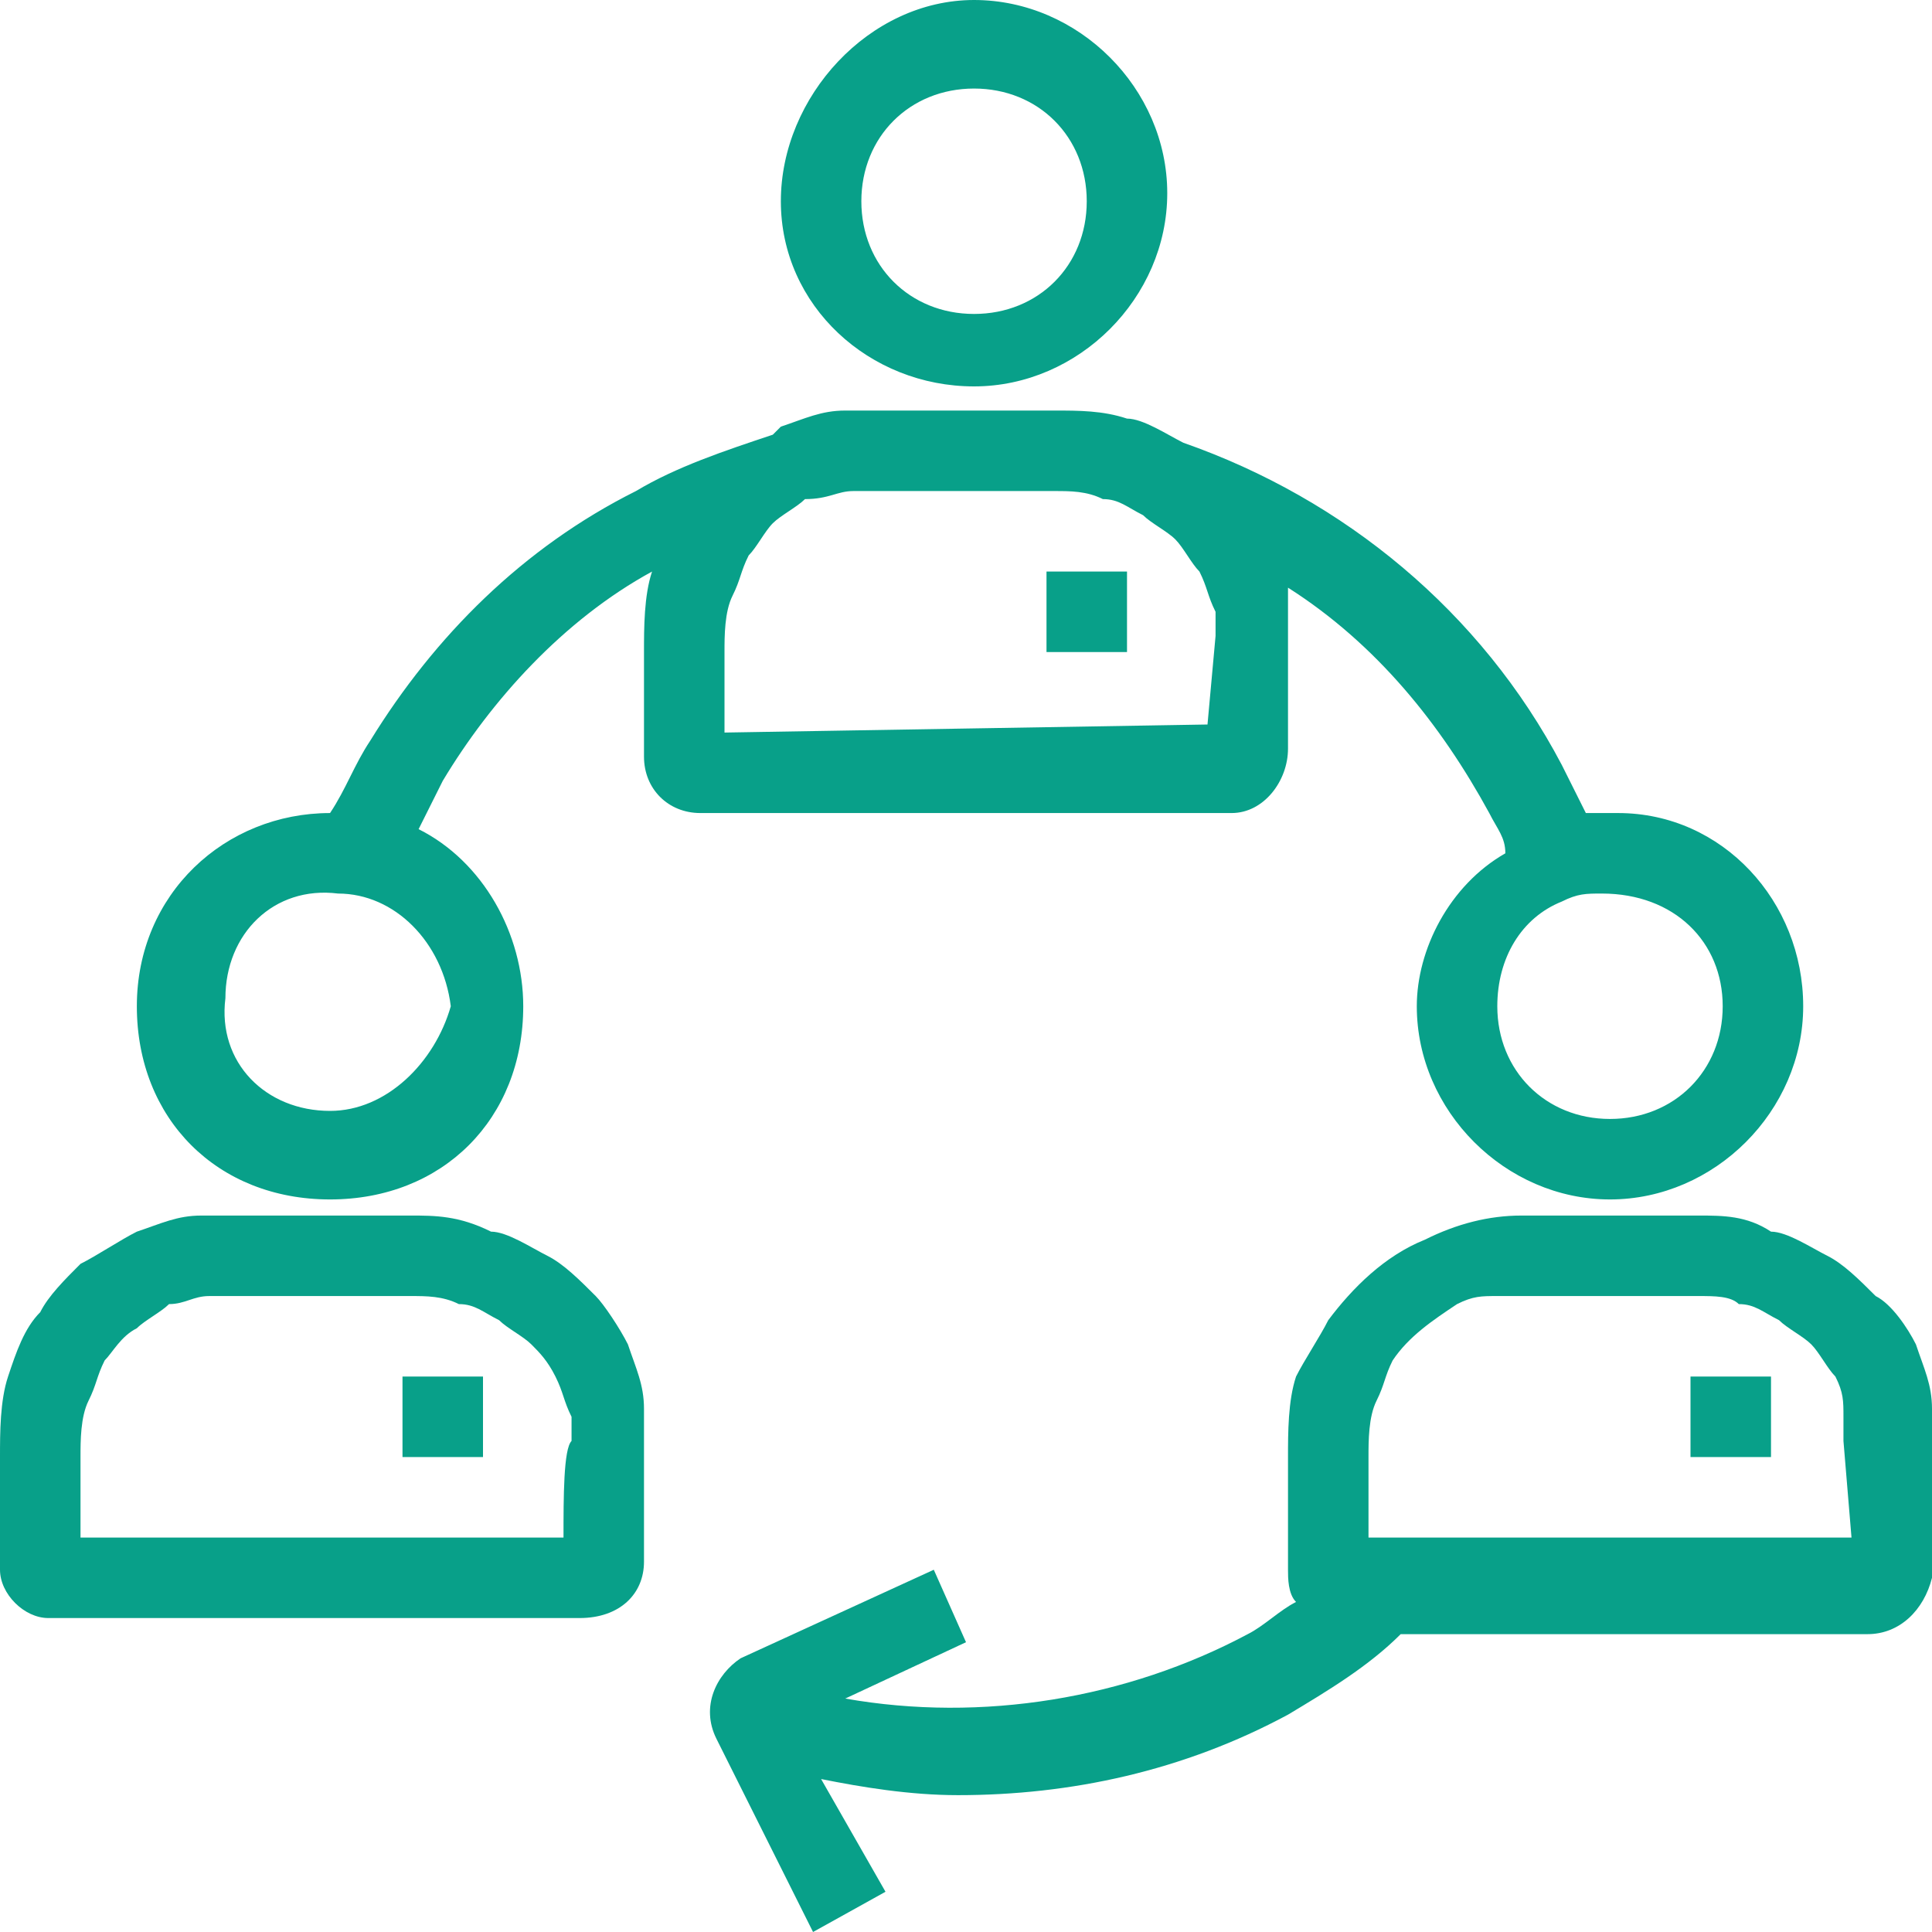 <?xml version="1.0" encoding="UTF-8"?>
<svg width="124px" height="124px" viewBox="0 0 124 124" version="1.1" xmlns="http://www.w3.org/2000/svg" xmlns:xlink="http://www.w3.org/1999/xlink">
    <title>Icons/Mercy Care/Holistic-Care</title>
    <g id="Icons/Mercy-Care/Holistic-Care" stroke="none" stroke-width="1" fill="none" fill-rule="evenodd">
        <g id="Icon_Health-Care_Medical_Holistic-Care_Outline_Blk_RGB" fill="#08A089" fill-rule="nonzero">
            <path d="M62.517,24.8 C69.233,24.8 74.917,19.117 74.917,12.4 C74.917,5.683 69.233,0 62.517,0 C55.8,0 50.117,6.2 50.117,12.917 C50.117,19.633 55.8,24.8 62.517,24.8 C62.517,24.8 62.517,24.8 62.517,24.8 Z M62.517,5.683 C66.65,5.683 69.75,8.783 69.75,12.917 C69.75,17.05 66.65,20.15 62.517,20.15 C58.383,20.15 55.283,17.05 55.283,12.917 C55.283,8.783 58.383,5.683 62.517,5.683 C62.517,5.683 62.517,5.683 62.517,5.683 Z" id="Shape"></path>
            <path d="M82.667,48.05 L82.667,40.817 C82.667,40.3 82.667,39.267 82.667,38.75 C82.667,38.233 82.667,38.233 82.667,37.717 C88.35,41.333 92.483,46.5 95.583,52.183 C96.1,53.217 96.617,53.733 96.617,54.767 C93,56.833 90.933,60.967 90.933,64.583 C90.933,71.3 96.617,76.983 103.333,76.983 C110.05,76.983 115.733,71.3 115.733,64.583 C115.733,57.867 110.567,52.183 103.85,52.183 C103.85,52.183 103.85,52.183 103.85,52.183 L101.783,52.183 C101.267,51.15 100.75,50.117 100.233,49.083 C95.067,39.267 86.283,32.033 75.95,28.417 L75.95,28.417 C74.917,27.9 73.367,26.867 72.333,26.867 C70.783,26.35 69.233,26.35 67.683,26.35 L56.317,26.35 C55.8,26.35 54.767,26.35 54.25,26.35 C52.7,26.35 51.667,26.867 50.117,27.383 L49.6,27.9 C46.5,28.933 43.4,29.967 40.817,31.517 C33.583,35.133 27.9,40.817 23.767,47.533 C22.733,49.083 22.217,50.633 21.183,52.183 L21.183,52.183 C14.467,52.183 8.783,57.35 8.783,64.583 C8.783,71.817 13.95,76.983 21.183,76.983 C28.417,76.983 33.583,71.817 33.583,64.583 C33.583,59.933 31,55.283 26.867,53.217 C27.383,52.183 27.9,51.15 28.417,50.117 C31.517,44.95 36.167,39.783 41.85,36.683 C41.333,38.233 41.333,40.3 41.333,41.85 L41.333,48.567 C41.333,50.633 42.883,52.183 44.95,52.183 L79.05,52.183 C81.117,52.183 82.667,50.117 82.667,48.05 C82.667,48.05 82.667,48.05 82.667,48.05 Z M110.567,64.583 C110.567,68.717 107.467,71.817 103.333,71.817 C99.2,71.817 96.1,68.717 96.1,64.583 C96.1,61.483 97.65,58.9 100.233,57.867 C101.267,57.35 101.783,57.35 102.817,57.35 C107.467,57.35 110.567,60.45 110.567,64.583 L110.567,64.583 Z M21.183,71.3 C17.05,71.3 13.95,68.2 14.467,64.067 C14.467,59.933 17.567,56.833 21.7,57.35 C25.317,57.35 28.417,60.45 28.933,64.583 C27.9,68.2 24.8,71.3 21.183,71.3 C21.183,71.3 21.183,71.3 21.183,71.3 Z M77.5,46.5 L77.5,46.5 L46.5,47.017 L46.5,41.85 C46.5,40.817 46.5,39.267 47.017,38.233 C47.533,37.2 47.533,36.683 48.05,35.65 C48.567,35.133 49.083,34.1 49.6,33.583 C50.117,33.067 51.15,32.55 51.667,32.033 C53.217,32.033 53.733,31.517 54.767,31.517 L56.317,31.517 L67.683,31.517 C68.717,31.517 69.75,31.517 70.783,32.033 C71.817,32.033 72.333,32.55 73.367,33.067 C73.883,33.583 74.917,34.1 75.433,34.617 C75.95,35.133 76.467,36.167 76.983,36.683 C77.5,37.717 77.5,38.233 78.017,39.267 C78.017,39.783 78.017,40.3 78.017,40.817 L78.017,40.817 L77.5,46.5 Z" id="Shape"></path>
            <rect id="Rectangle" x="67.167" y="36.683" width="5.167" height="5.167"></rect>
            <path d="M41.333,90.417 C41.333,88.867 40.817,87.833 40.3,86.283 C39.783,85.25 38.75,83.7 38.233,83.183 C37.2,82.15 36.167,81.117 35.133,80.6 C34.1,80.083 32.55,79.05 31.517,79.05 C29.45,78.017 27.9,78.017 26.35,78.017 L14.983,78.017 C14.467,78.017 13.433,78.017 12.917,78.017 C11.367,78.017 10.333,78.533 8.783,79.05 C7.75,79.567 6.2,80.6 5.167,81.117 C4.133,82.15 3.1,83.183 2.583,84.217 C1.55,85.25 1.033,86.8 0.517,88.35 C0,89.9 0,91.967 0,93.517 L0,100.75 C0,102.3 1.55,103.85 3.1,103.85 L37.2,103.85 C39.783,103.85 41.333,102.3 41.333,100.233 C41.333,100.233 41.333,100.233 41.333,100.233 C41.333,98.167 41.333,93.517 41.333,92.483 C41.333,91.45 41.333,90.933 41.333,90.417 Z M36.167,98.683 L5.167,98.683 L5.167,93.517 C5.167,92.483 5.167,90.933 5.683,89.9 C6.2,88.867 6.2,88.35 6.717,87.317 C7.233,86.8 7.75,85.767 8.783,85.25 C9.3,84.733 10.333,84.217 10.85,83.7 C11.883,83.7 12.4,83.183 13.433,83.183 L14.983,83.183 L26.35,83.183 C27.383,83.183 28.417,83.183 29.45,83.7 C30.483,83.7 31,84.217 32.033,84.733 C32.55,85.25 33.583,85.767 34.1,86.283 C34.617,86.8 35.133,87.317 35.65,88.35 C36.167,89.383 36.167,89.9 36.683,90.933 C36.683,91.45 36.683,91.967 36.683,92.483 C36.167,93 36.167,96.1 36.167,98.683 Z" id="Shape"></path>
            <rect id="Rectangle" x="25.833" y="88.35" width="5.167" height="5.167"></rect>
            <path d="M124,92.483 C124,91.967 124,90.933 124,90.417 C124,88.867 123.483,87.833 122.967,86.283 C122.45,85.25 121.417,83.7 120.383,83.183 C119.35,82.15 118.317,81.117 117.283,80.6 C116.25,80.083 114.7,79.05 113.667,79.05 C112.117,78.017 110.567,78.017 109.017,78.017 L97.65,78.017 C95.583,78.017 93.517,78.533 91.45,79.567 C88.867,80.6 86.8,82.667 85.25,84.733 C84.733,85.767 83.7,87.317 83.183,88.35 C82.667,89.9 82.667,91.967 82.667,93.517 L82.667,100.75 C82.667,101.267 82.667,102.3 83.183,102.817 C82.15,103.333 81.117,104.367 80.083,104.883 C72.333,109.017 63.033,110.567 54.25,109.017 L62,105.4 L59.933,100.75 L47.533,106.433 C45.983,107.467 44.95,109.533 45.983,111.6 L52.183,124 L56.833,121.417 L52.7,114.183 C55.283,114.7 58.383,115.217 61.483,115.217 L61.483,115.217 C68.717,115.217 75.95,113.667 82.667,110.05 C85.25,108.5 87.833,106.95 89.9,104.883 L119.867,104.883 C121.933,104.883 123.483,103.333 124,101.267 L124,92.483 Z M118.833,98.683 L87.833,98.683 L87.833,93.517 C87.833,92.483 87.833,90.933 88.35,89.9 C88.867,88.867 88.867,88.35 89.383,87.317 C90.417,85.767 91.967,84.733 93.517,83.7 C94.55,83.183 95.067,83.183 96.1,83.183 L97.65,83.183 L109.017,83.183 C110.05,83.183 111.083,83.183 111.6,83.7 C112.633,83.7 113.15,84.217 114.183,84.733 C114.7,85.25 115.733,85.767 116.25,86.283 C116.767,86.8 117.283,87.833 117.8,88.35 C118.317,89.383 118.317,89.9 118.317,90.933 C118.317,91.45 118.317,91.967 118.317,92.483 L118.317,92.483 L118.833,98.683 Z" id="Shape"></path>
            <rect id="Rectangle" x="108.5" y="88.35" width="5.167" height="5.167"></rect>
        </g>
    </g>
</svg>